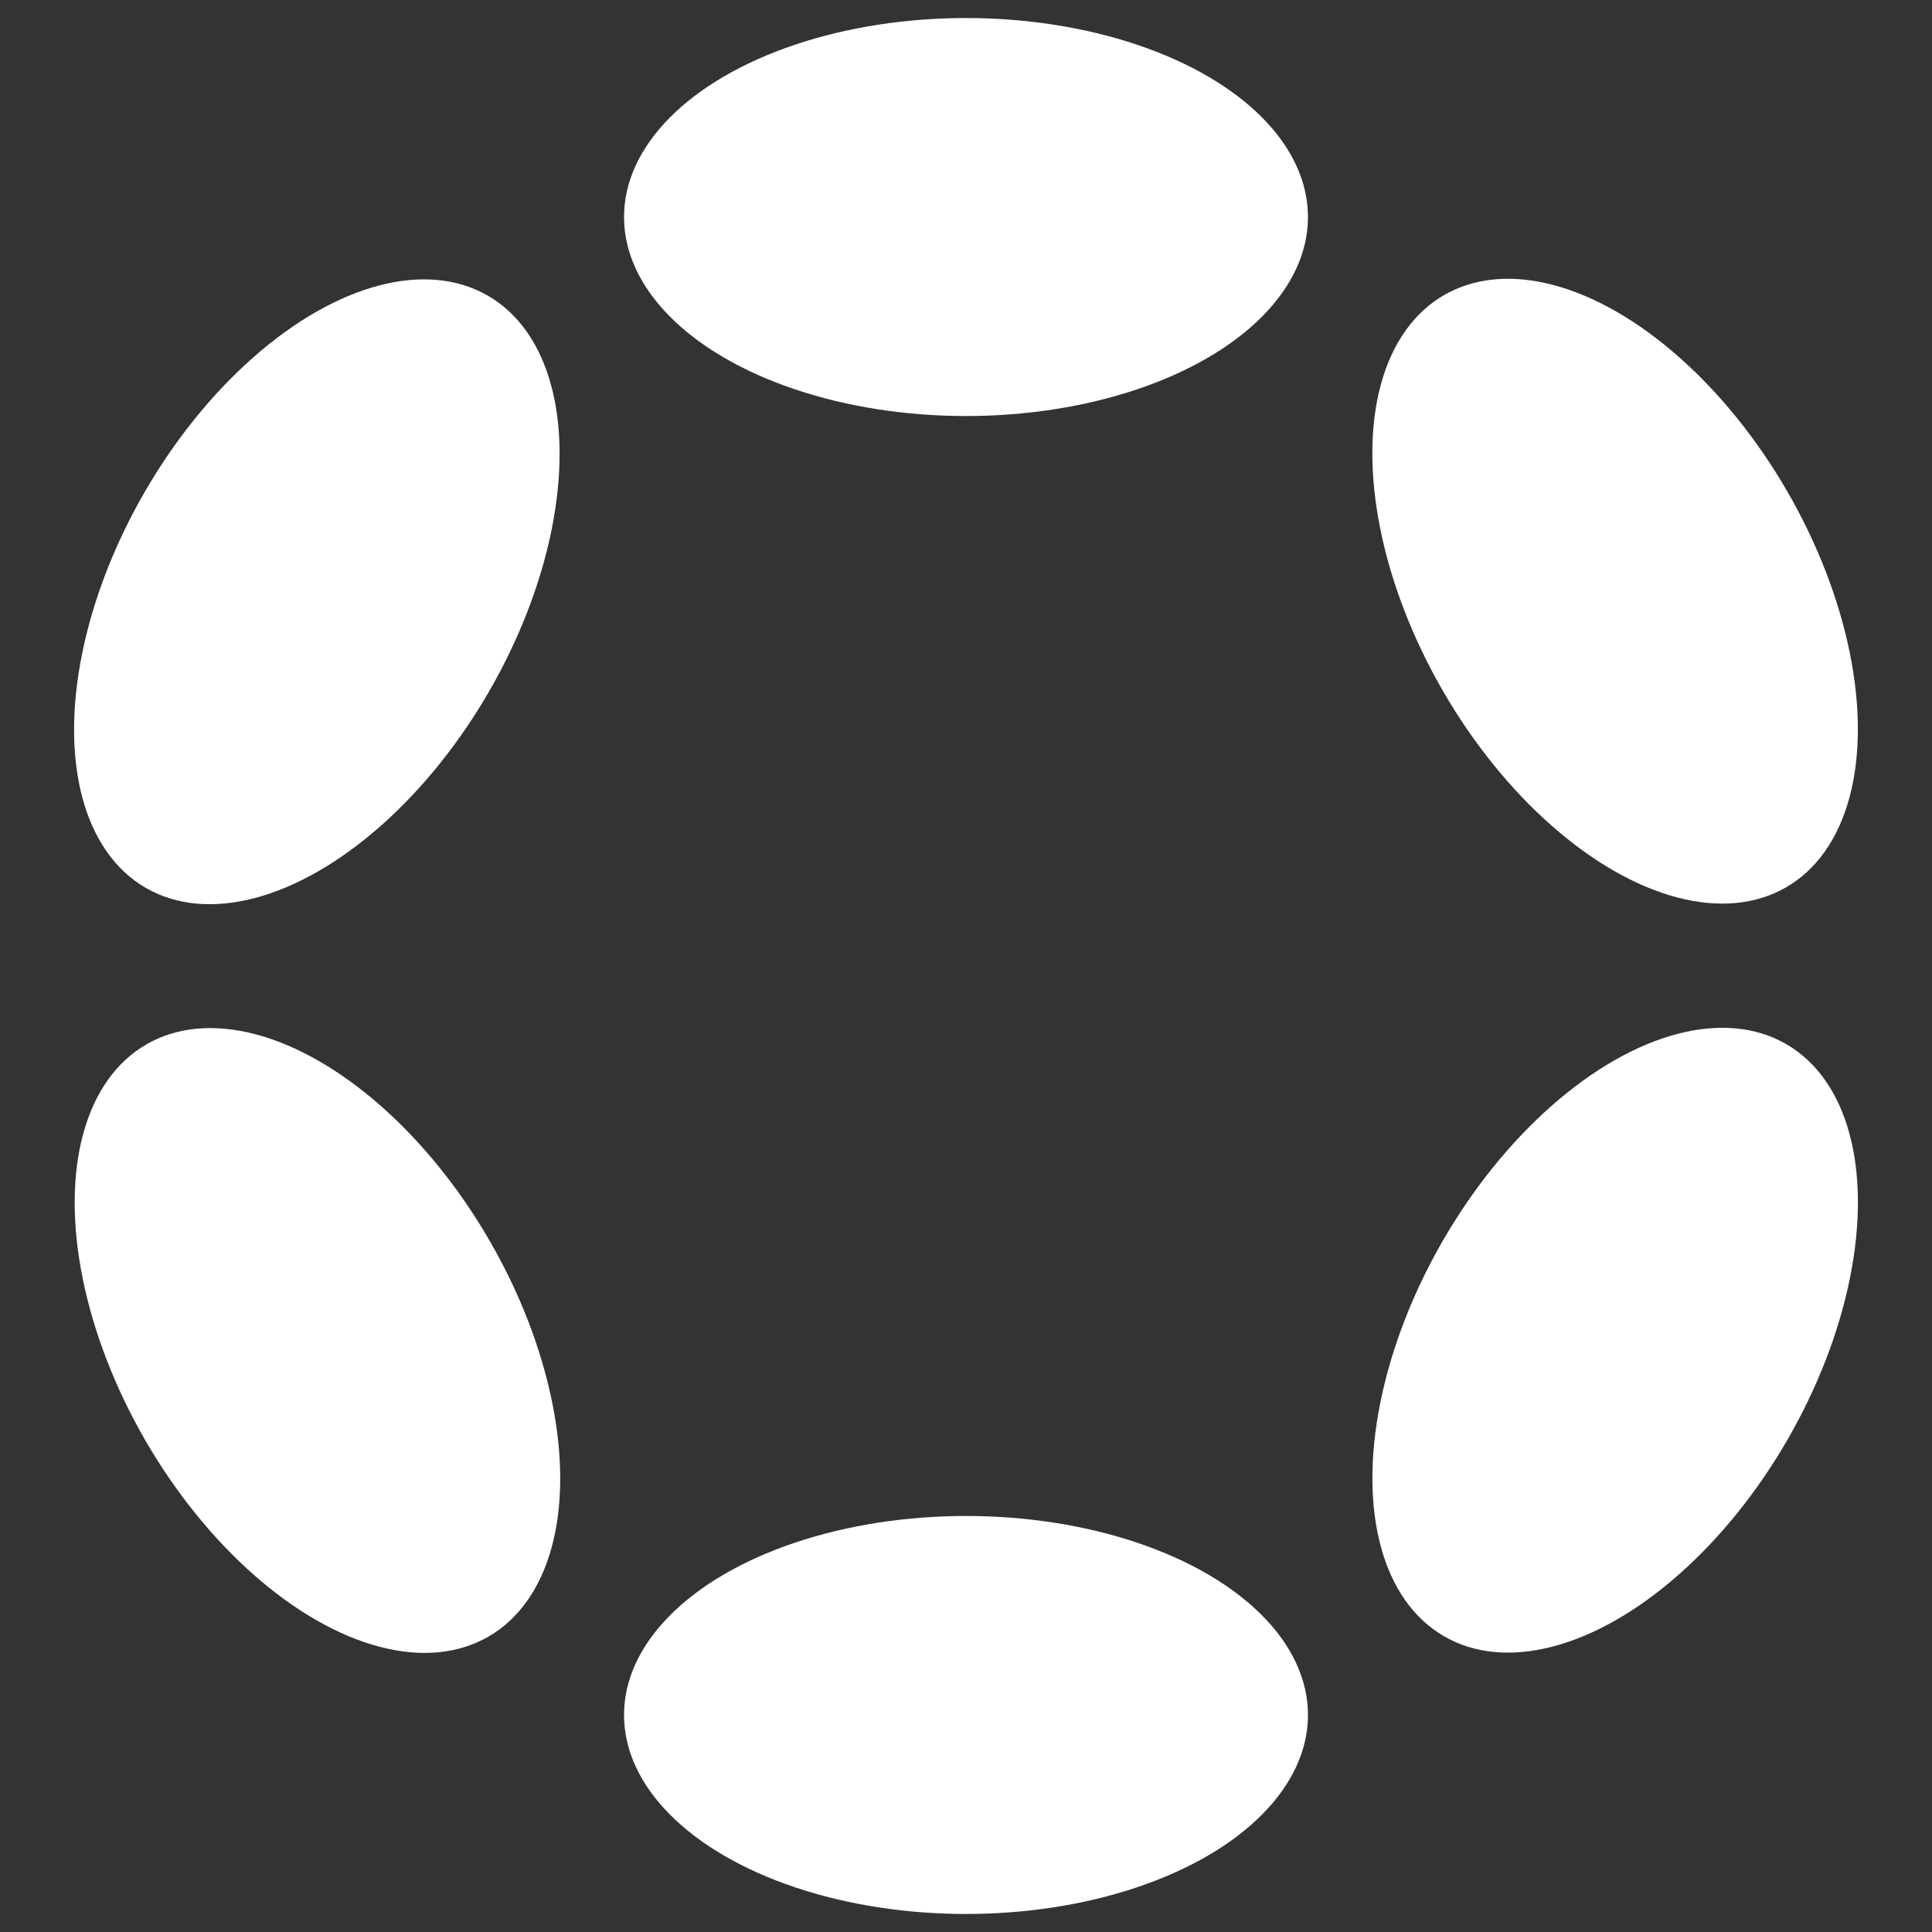 <?xml version="1.0" encoding="iso-8859-1"?>
<svg xmlns="http://www.w3.org/2000/svg" width="30" height="30" fill="#fff" xmlns:v="https://vecta.io/nano"><rect width="100%" height="100%" fill="#333333" stroke="none"/><ellipse cx="15" cy="3.37" rx="5.31" ry="3.09"/><ellipse cx="15" cy="26.63" rx="5.31" ry="3.09"/><ellipse cx="4.92" cy="9.18" rx="5.31" ry="3.09" transform="matrix(.5 -.866 .866 .5 -5.49 8.86)"/><ellipse cx="25.08" cy="20.82" rx="5.31" ry="3.09" transform="matrix(.5 -.866 .866 .5 -5.49 32.12)"/><ellipse cx="4.93" cy="20.82" rx="3.09" ry="5.31" transform="matrix(.866 -.5 .5 .866 -9.75 5.25)"/><ellipse cx="25.08" cy="9.18" rx="3.09" ry="5.31" transform="matrix(.866 -.5 .5 .866 -1.23 13.77)"/></svg>